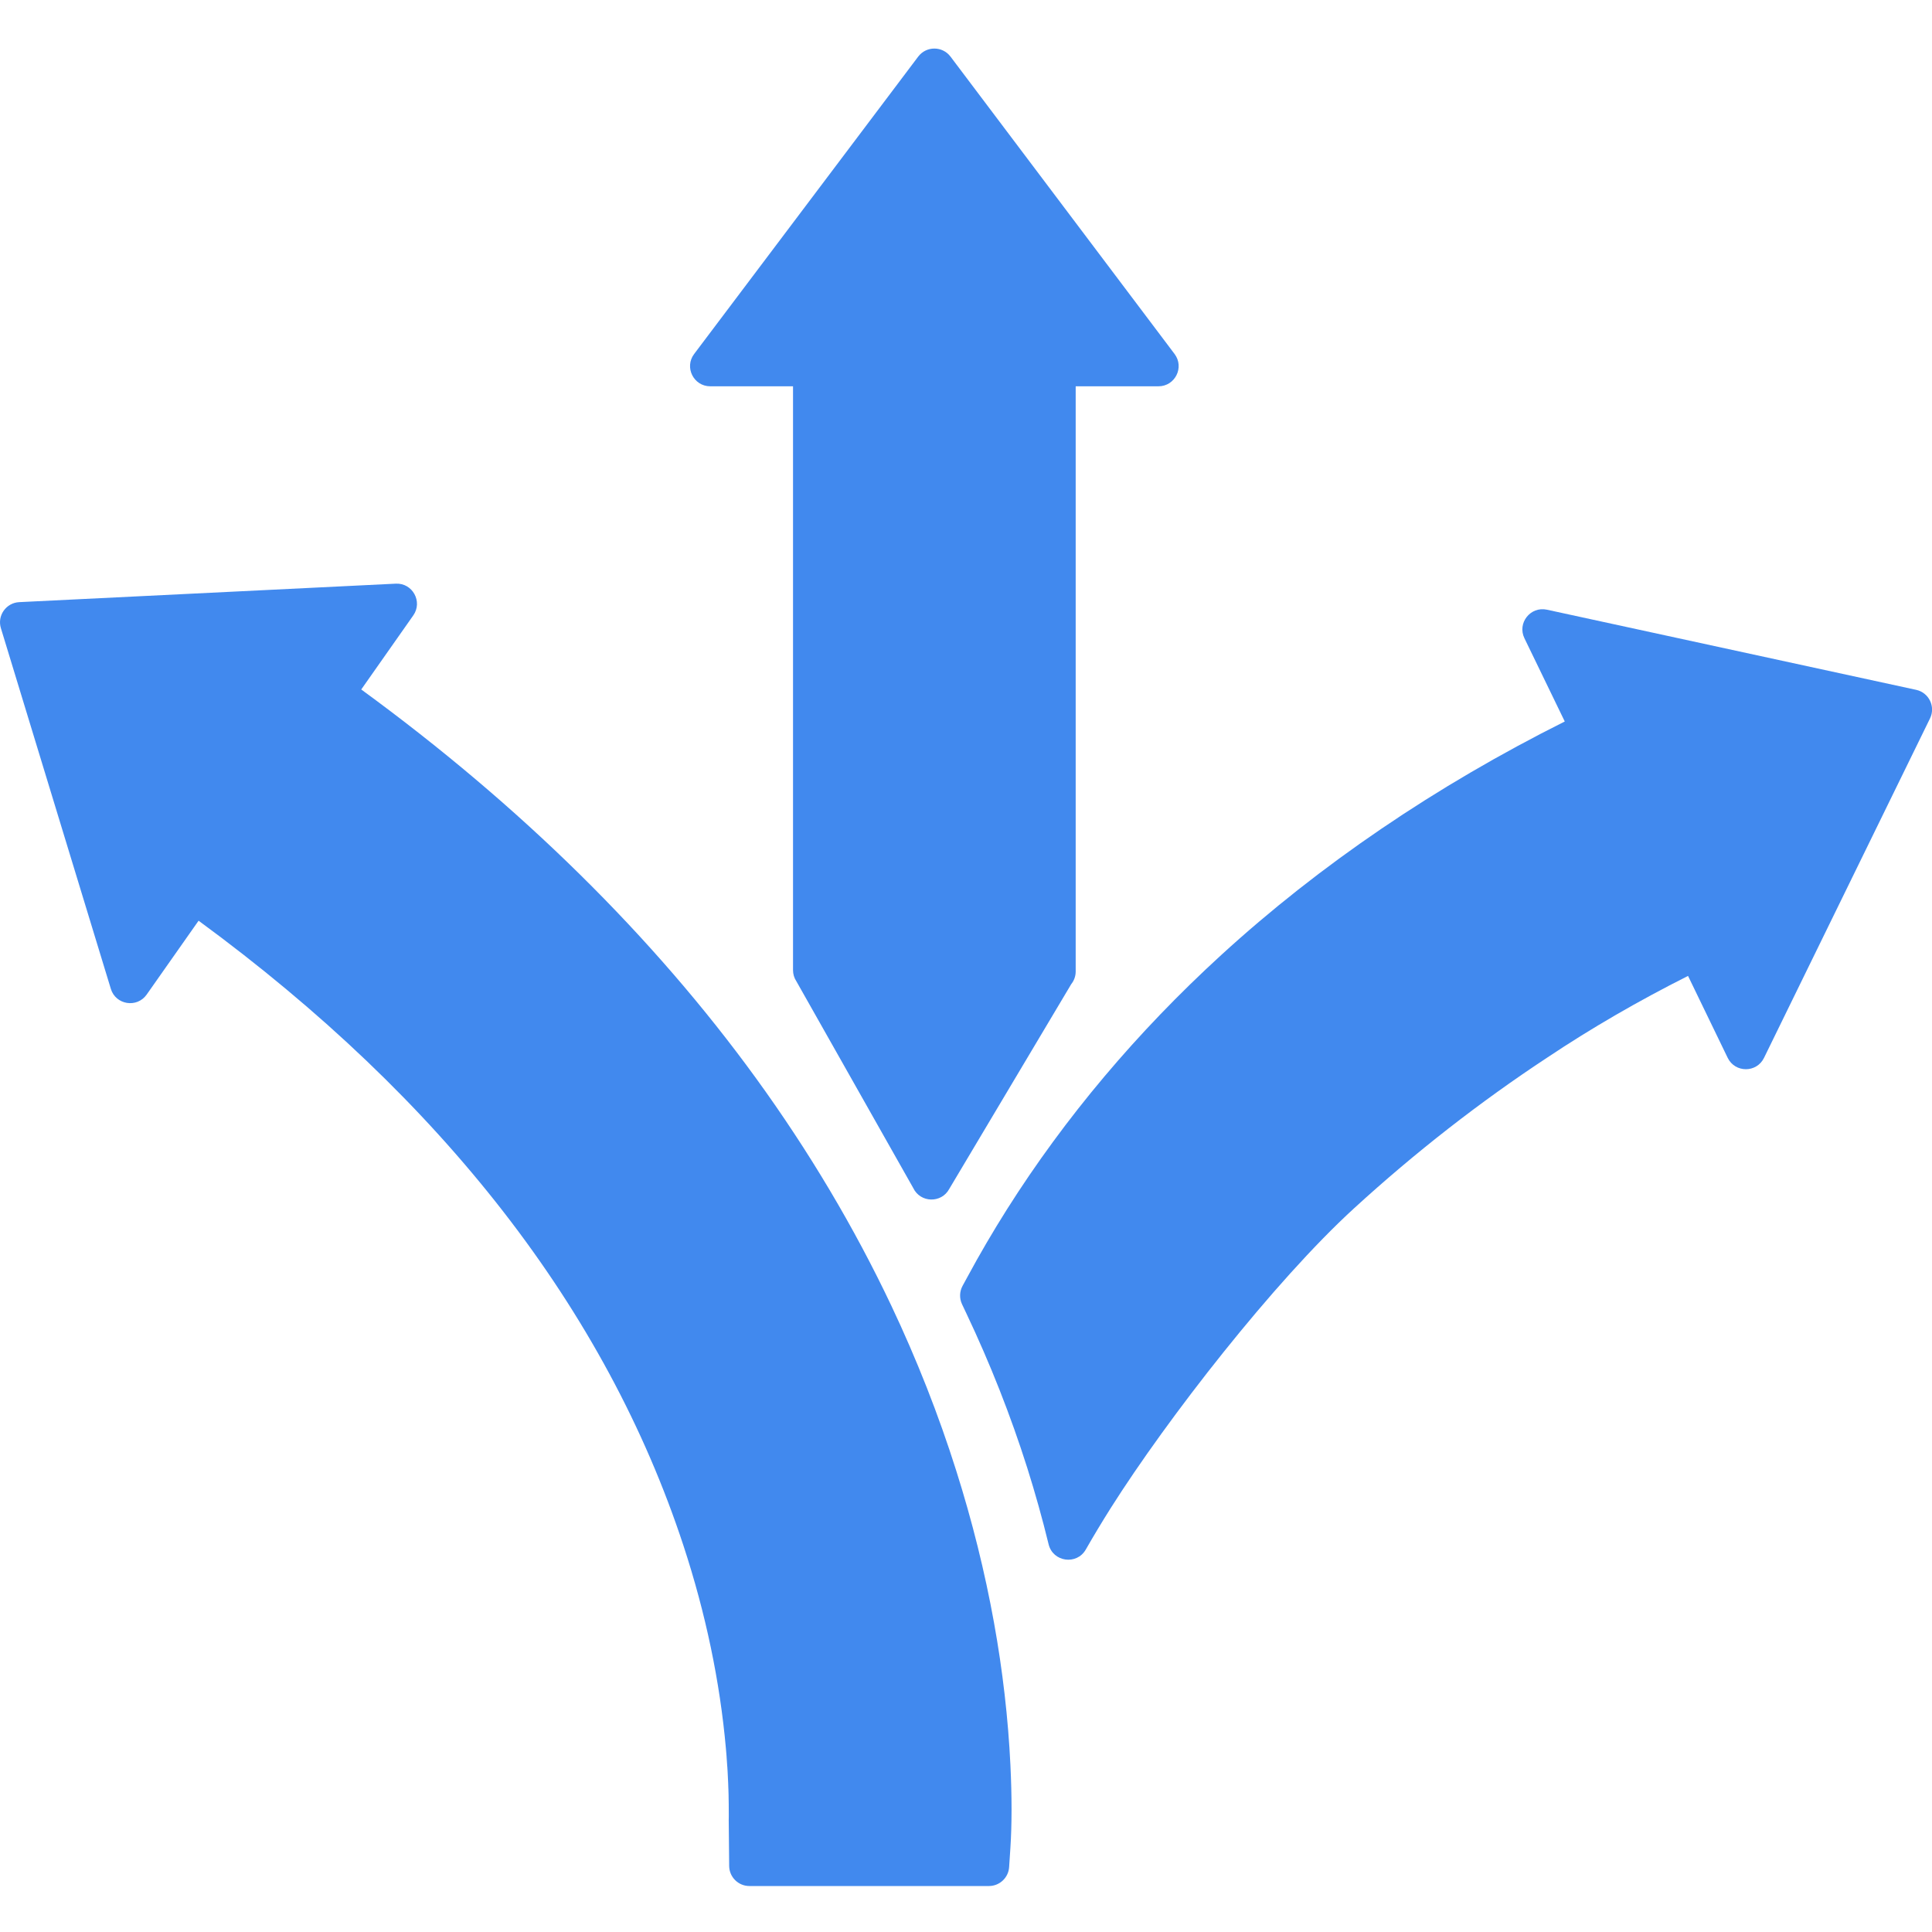 <svg xmlns="http://www.w3.org/2000/svg" xmlns:xlink="http://www.w3.org/1999/xlink" width="200" zoomAndPan="magnify" viewBox="0 0 150 150" height="200" preserveAspectRatio="xMidYMid meet" version="1.0"><defs><clipPath id="a3e563aa4e"><path d="M 0 45.27 L 78.648 45.27 L 78.648 146.43 L 0 146.43 Z M 0 45.27 " clip-rule="nonzero"/></clipPath><clipPath id="f6c03d3b5d"><path d="M 53 3.562 L 92 3.562 L 92 94 L 53 94 Z M 53 3.562 " clip-rule="nonzero"/></clipPath><clipPath id="6a968f3e3b"><path d="M 74.535 47.207 L 150 47.207 L 150 121.137 L 74.535 121.137 Z M 74.535 47.207 " clip-rule="nonzero"/></clipPath></defs><g clip-path="url(#a3e563aa4e)"><path fill="#4189ee" d="M 77.176 125.992 C 76.469 122.07 75.48 118.09 74.234 114.16 C 72.871 109.848 71.18 105.551 69.207 101.383 C 66.336 95.316 62.805 89.379 58.711 83.734 C 50.711 72.707 40.402 62.551 28.047 53.531 L 32.086 47.781 C 32.836 46.715 32.031 45.25 30.727 45.316 L 1.492 46.75 C 0.473 46.801 -0.23 47.797 0.07 48.773 L 8.605 76.773 C 8.984 78.023 10.637 78.285 11.387 77.219 L 15.418 71.484 C 34.387 85.395 47.047 101.707 53.059 119.988 C 54.789 125.254 55.898 130.559 56.359 135.75 C 56.375 135.938 56.391 136.129 56.406 136.305 L 56.414 136.418 C 56.418 136.465 56.422 136.508 56.422 136.555 L 56.426 136.598 C 56.441 136.785 56.453 136.969 56.465 137.16 L 56.469 137.176 C 56.473 137.238 56.477 137.301 56.48 137.367 L 56.488 137.477 C 56.504 137.809 56.52 138.129 56.535 138.43 L 56.547 138.785 C 56.551 138.84 56.555 138.891 56.555 138.949 L 56.555 138.992 C 56.559 139.102 56.562 139.211 56.566 139.328 C 56.57 139.426 56.57 139.52 56.57 139.617 L 56.578 140.047 C 56.582 140.328 56.582 140.594 56.582 140.859 L 56.582 140.875 C 56.582 140.926 56.582 140.977 56.582 141.031 L 56.578 141.309 L 56.613 144.875 C 56.621 145.734 57.32 146.43 58.18 146.43 L 76.781 146.43 C 77.609 146.43 78.293 145.785 78.348 144.965 L 78.445 143.5 C 78.566 141.656 78.566 139.484 78.449 137.043 C 78.273 133.402 77.844 129.688 77.176 125.992 " fill-opacity="1" fill-rule="nonzero"/></g><g clip-path="url(#f6c03d3b5d)"><path fill="#4189ee" d="M 61.57 75.32 C 61.57 75.625 61.656 75.922 61.824 76.176 L 70.902 92.234 C 71.453 93.395 73.09 93.438 73.699 92.309 L 83.172 76.406 C 83.395 76.129 83.516 75.781 83.516 75.426 L 83.516 29.992 L 89.941 29.992 C 91.234 29.992 91.973 28.516 91.191 27.48 L 73.797 4.395 C 73.168 3.562 71.918 3.562 71.289 4.395 L 53.895 27.48 C 53.113 28.516 53.852 29.992 55.145 29.992 L 61.57 29.992 L 61.57 75.32 " fill-opacity="1" fill-rule="nonzero"/></g><g clip-path="url(#6a968f3e3b)"><path fill="#4189ee" d="M 118.355 49.551 L 121.488 56.016 C 111.441 61.047 102.469 67.145 94.801 74.16 C 88.281 80.125 82.691 86.762 78.184 93.887 C 77.098 95.609 76.059 97.379 75.109 99.145 L 74.73 99.84 C 74.492 100.281 74.48 100.809 74.691 101.258 L 75.031 101.977 C 76.883 105.883 78.473 109.918 79.754 113.961 C 80.375 115.926 80.934 117.926 81.414 119.898 C 81.75 121.277 83.598 121.535 84.301 120.305 C 84.91 119.238 85.562 118.156 86.234 117.09 C 90.652 110.105 98.922 99.492 105.117 93.824 C 109.863 89.48 114.922 85.535 120.164 82.086 C 123.547 79.828 127.207 77.707 131.059 75.77 L 134.137 82.129 C 134.707 83.305 136.383 83.309 136.957 82.133 L 149.844 55.781 C 150.293 54.867 149.762 53.773 148.77 53.559 L 120.102 47.336 C 118.824 47.059 117.785 48.375 118.355 49.551 " fill-opacity="1" fill-rule="nonzero"/></g></svg>